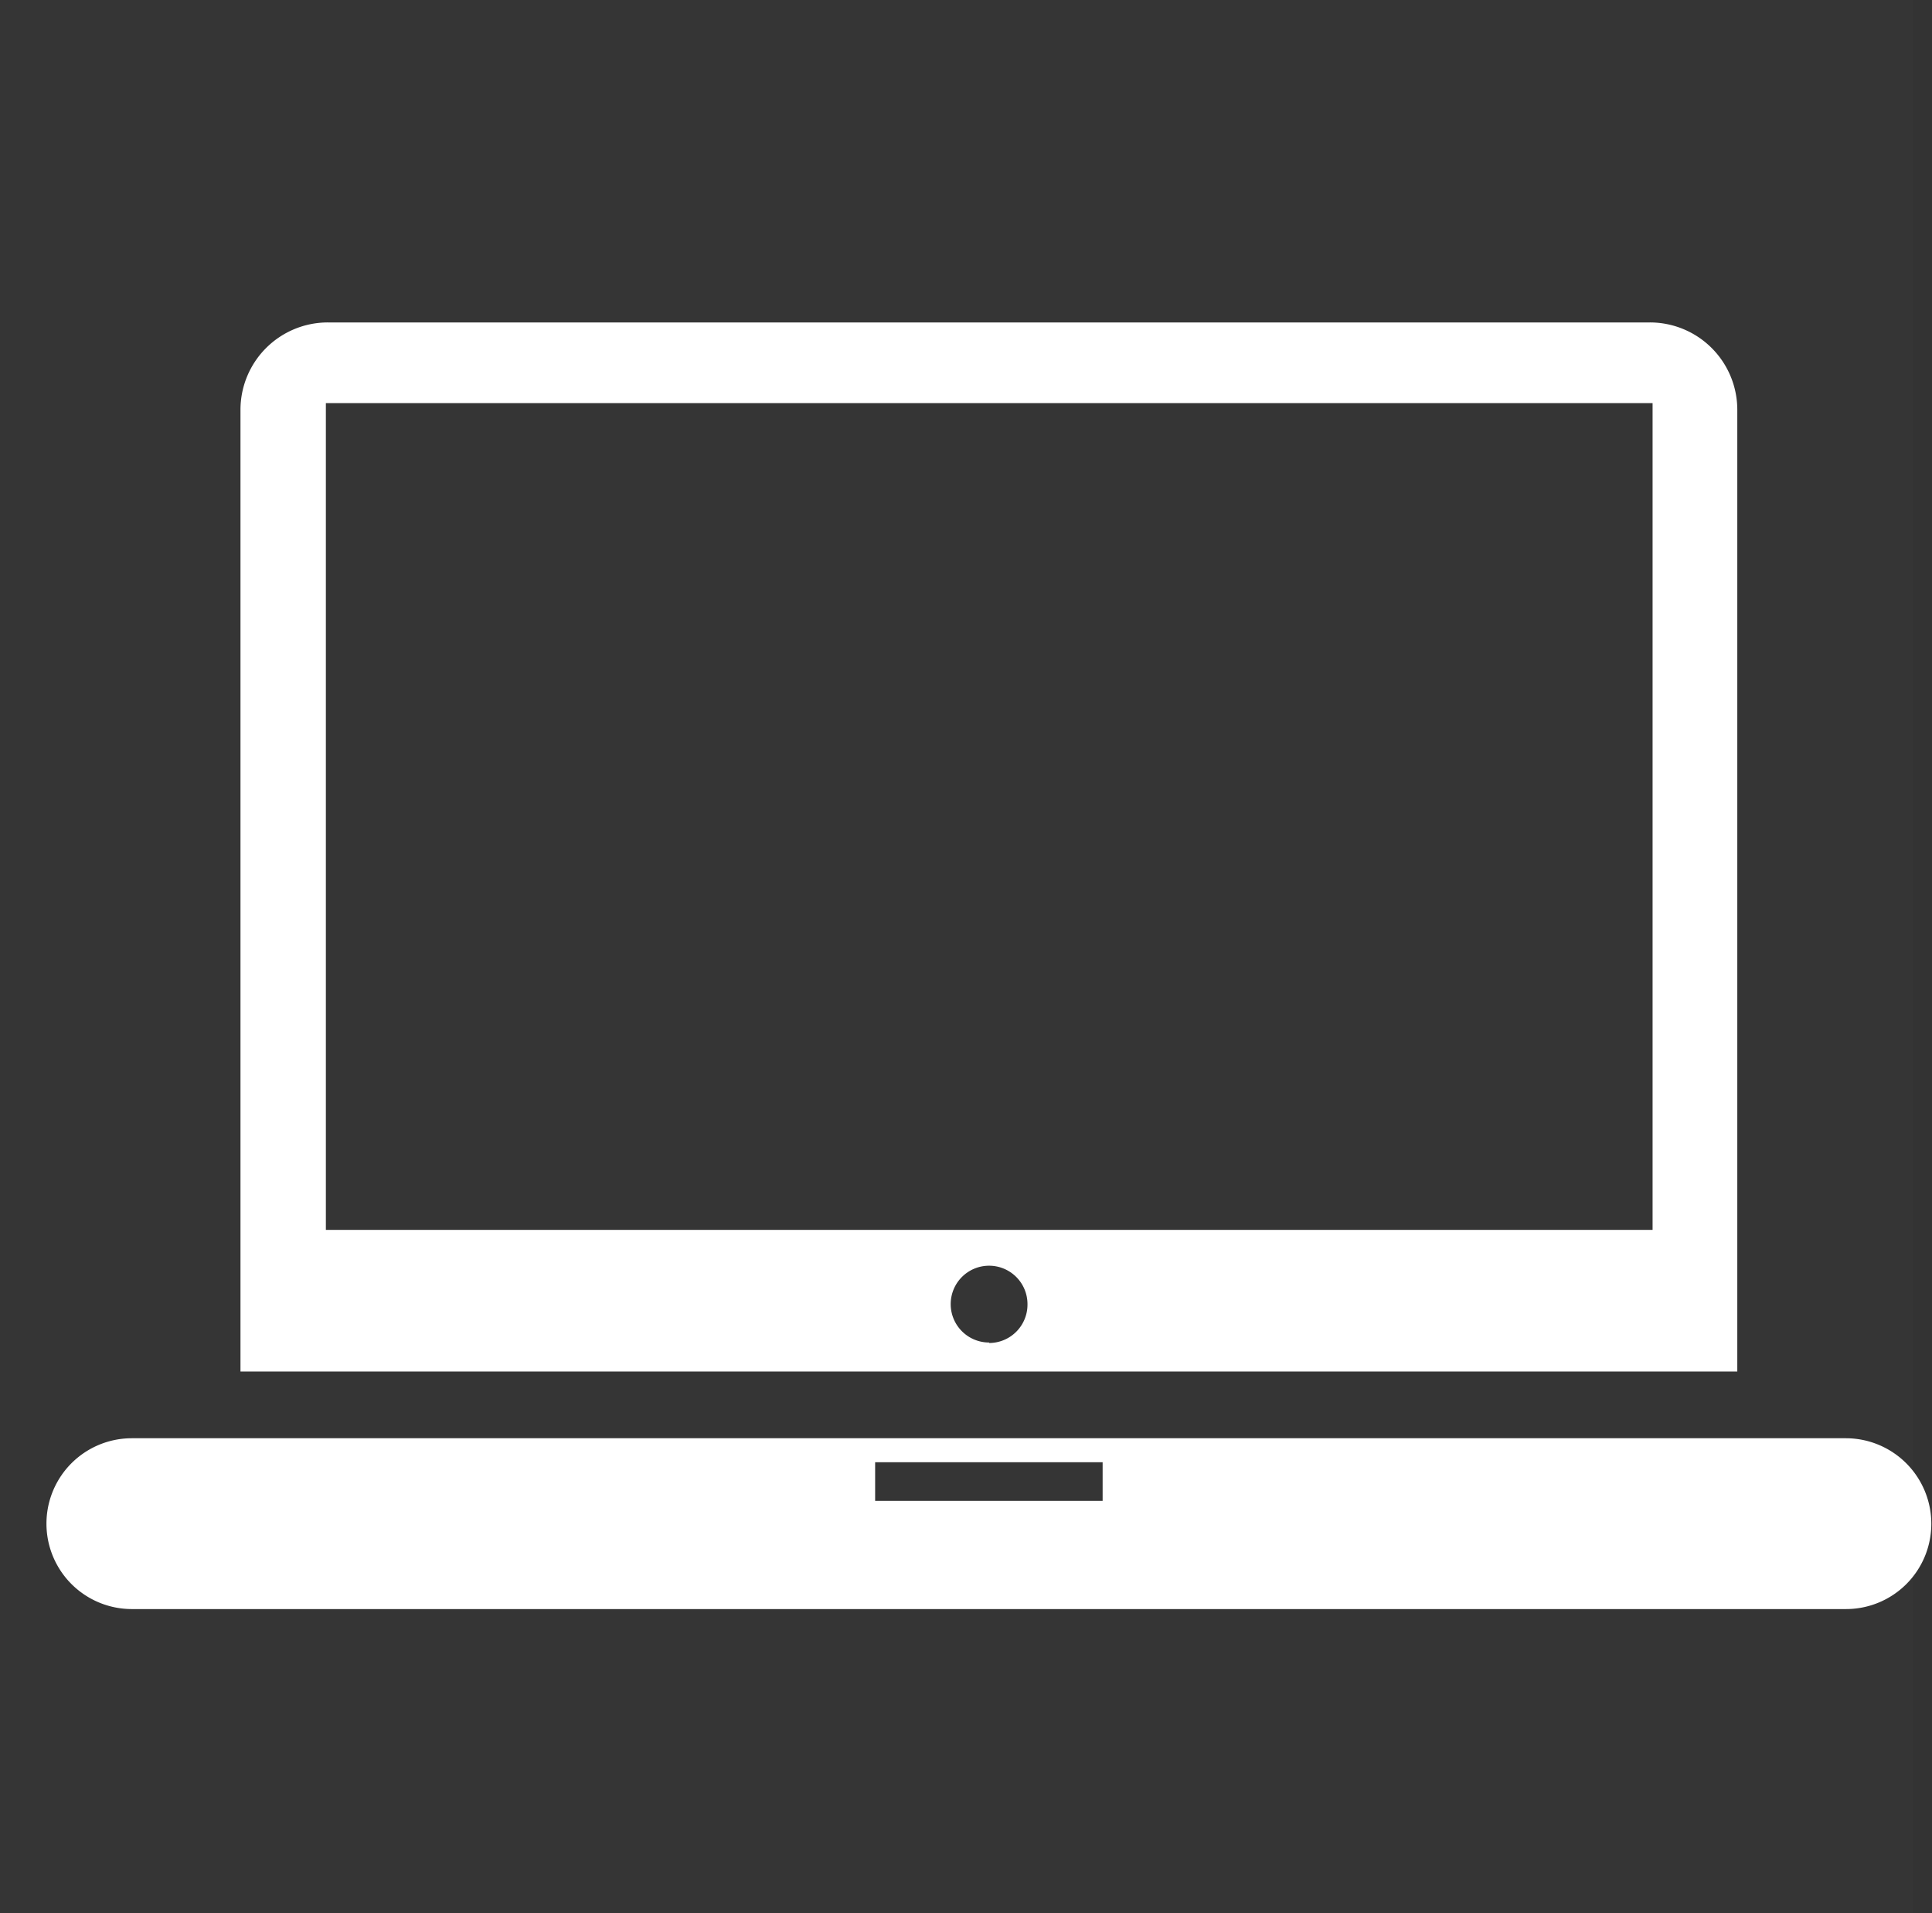 <svg id="icn_web.svg" xmlns="http://www.w3.org/2000/svg" width="28.28" height="28" viewBox="0 0 28.28 28">
  <rect x="0" y="0" width="28.28" height="28" fill="#333333" stroke="none"/>
  <defs>
    <style>
      .cls-1, .cls-2 {
        fill: #fff;
      }

      .cls-1 {
        fill-opacity: 0.01;
      }

      .cls-2 {
        fill-rule: evenodd;
      }
    </style>
  </defs>
  <rect id="長方形_1301" data-name="長方形 1301" class="cls-1" width="28" height="28"/>
  <path id="シェイプ_1306" data-name="シェイプ 1306" class="cls-2" d="M1724.27,57.3a1.252,1.252,0,0,0-1.25-1.251h-25.09a1.248,1.248,0,1,0,0,2.5h25.09A1.248,1.248,0,0,0,1724.27,57.3Zm-12.13-.334h-3.33V56.4h3.33v0.573Zm9.29-1.9V41a1.279,1.279,0,0,0-1.28-1.281H1700.8A1.279,1.279,0,0,0,1699.52,41V55.073h21.91Zm-10.95-.418a0.562,0.562,0,1,1,.56-0.561A0.562,0.562,0,0,1,1710.48,54.655Zm-9.71-13.748h19.42v12.1h-19.42v-12.1Z" transform="translate(-1696 -35)"/>
</svg>

